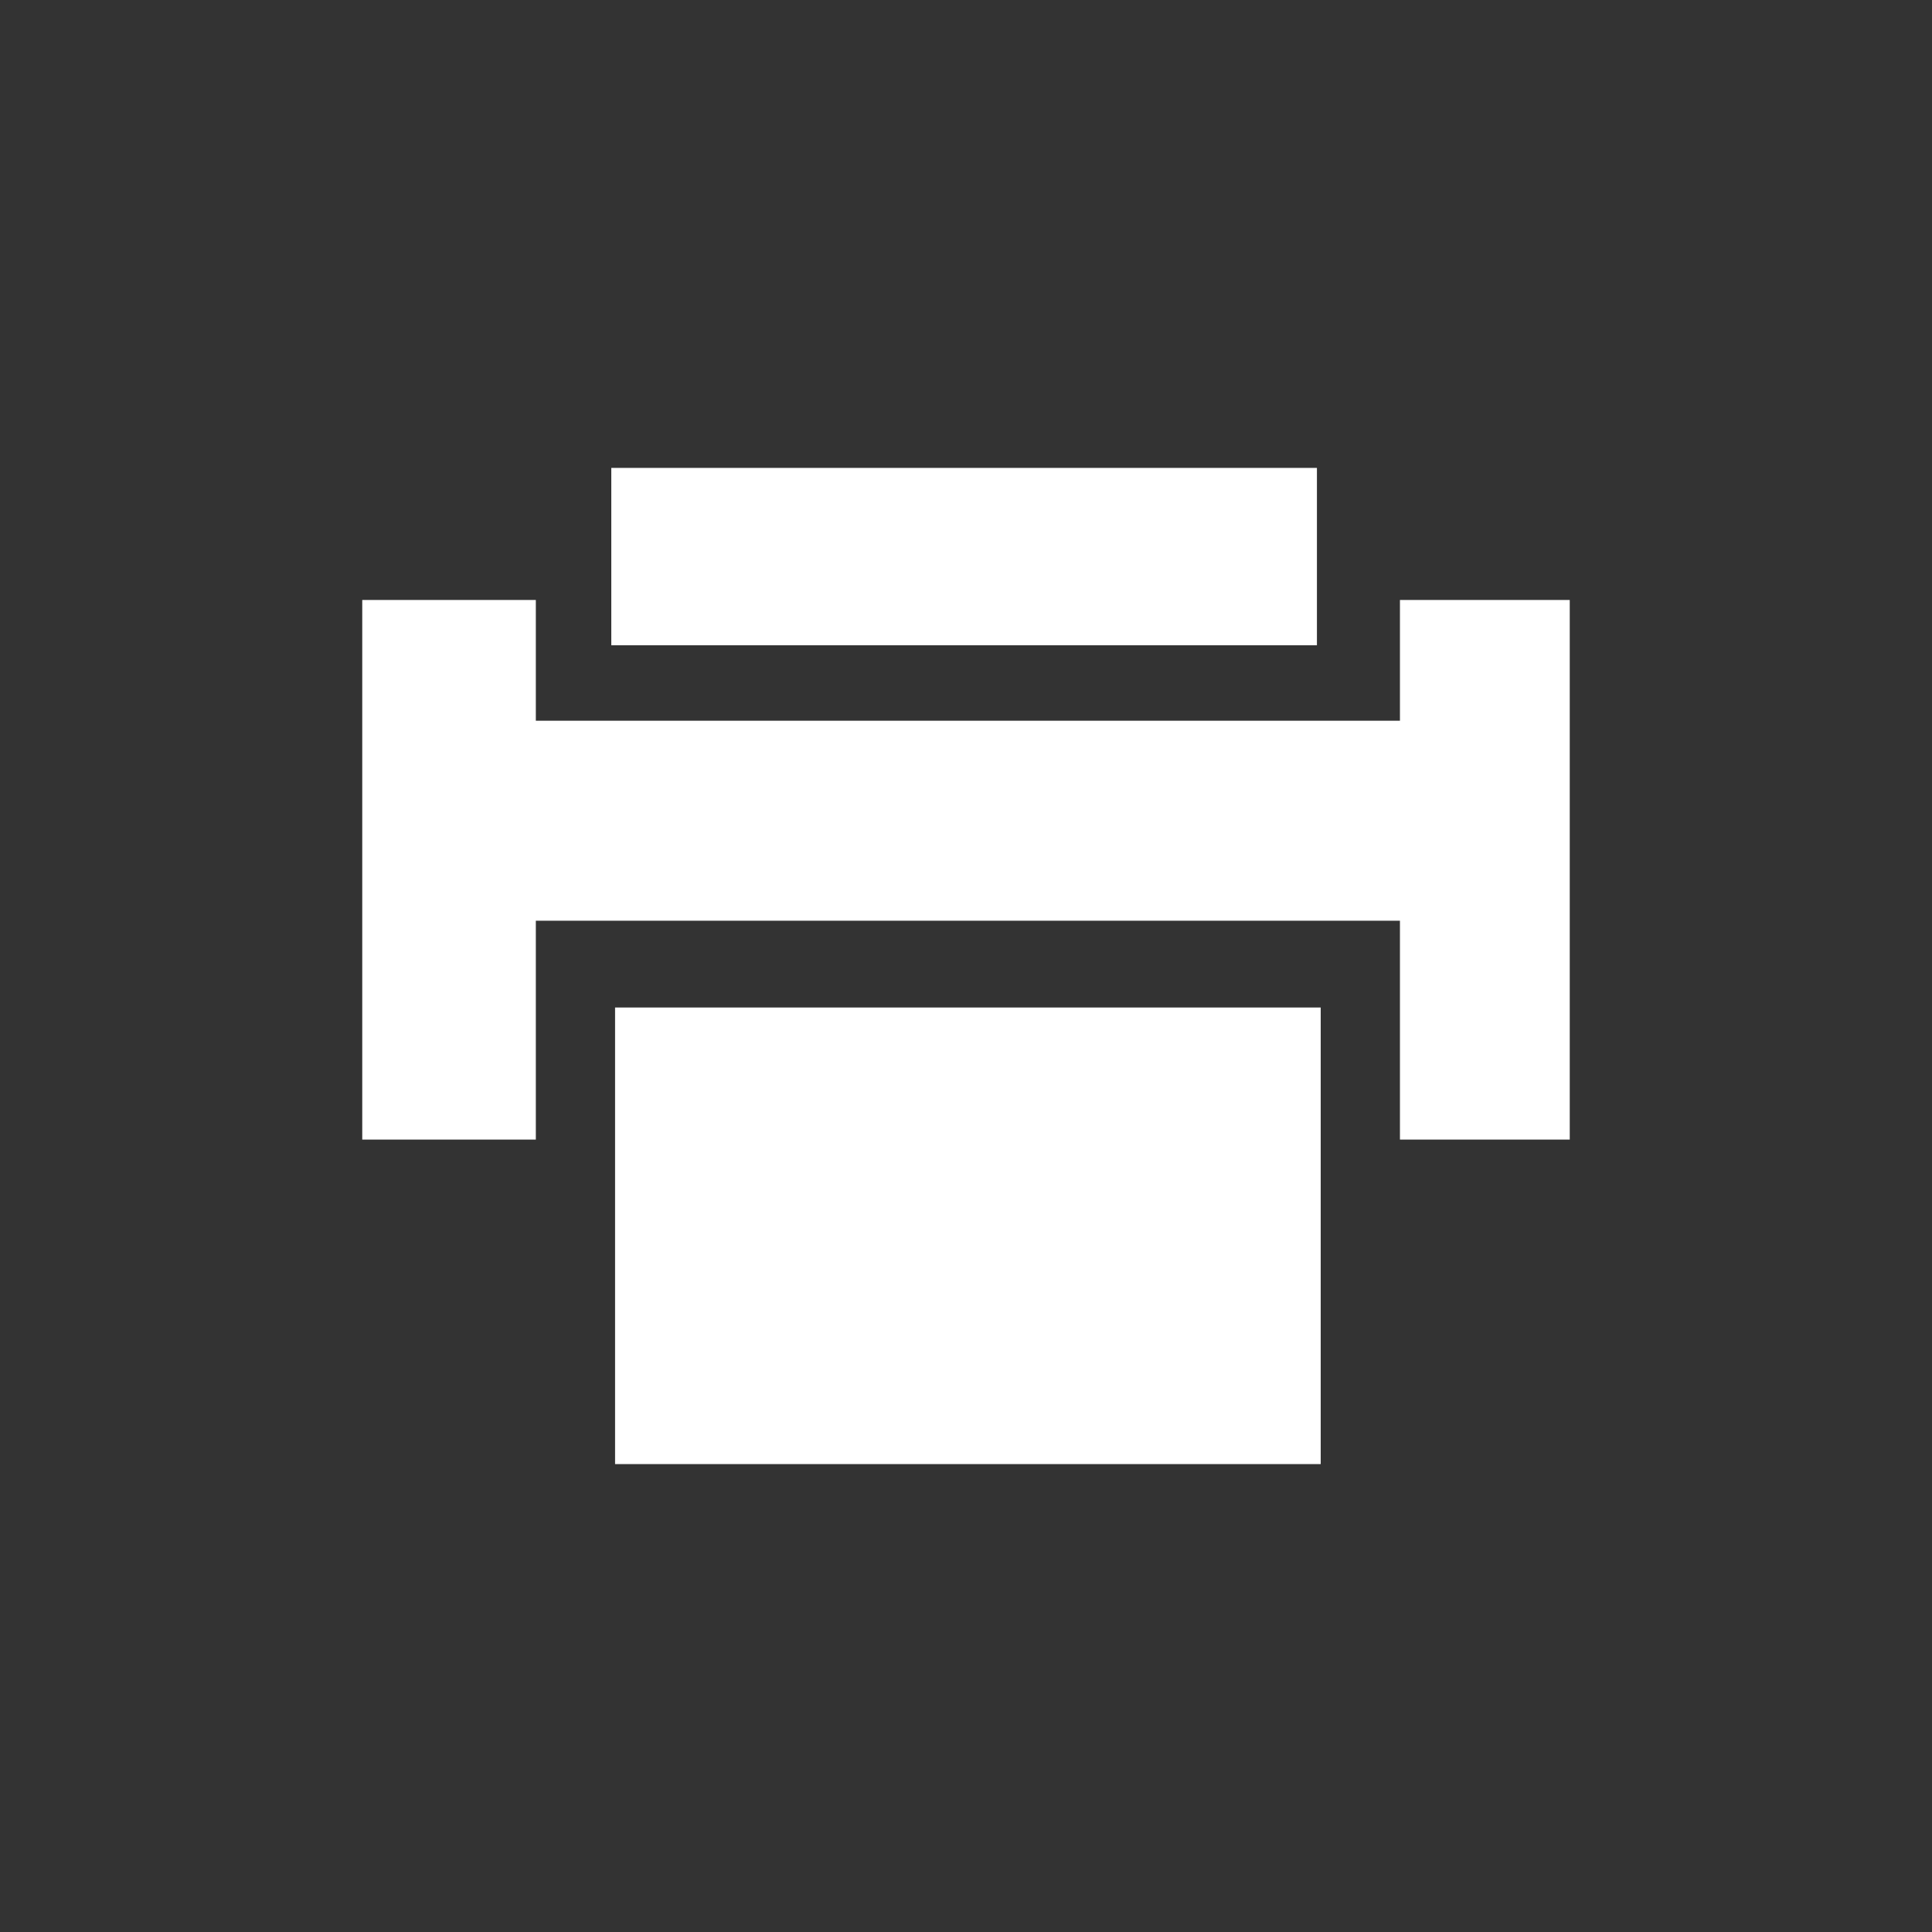 <?xml version="1.0" encoding="utf-8"?>
<svg xmlns="http://www.w3.org/2000/svg" height="32" width="32" viewBox="0 0 32 32">
  <rect x="0" y="0" width="32" height="32" fill="#333333" stroke="none"/>
  <g>
    <path id="path1" transform="rotate(0,16,16) translate(6,7.75) scale(0.625,0.625)  " fill="#FFFFFF" d="M6.7,14.3L25.4,14.3 25.4,26.4 6.7,26.4z M0,3.5L4.6,3.5 4.6,6.7 27.5,6.7 27.5,3.5 32,3.5 32,17.8 27.5,17.8 27.5,12 4.6,12 4.6,17.8 0,17.8z M6.6,0L25.3,0 25.3,4.7 6.6,4.7z" />
  </g>
</svg>